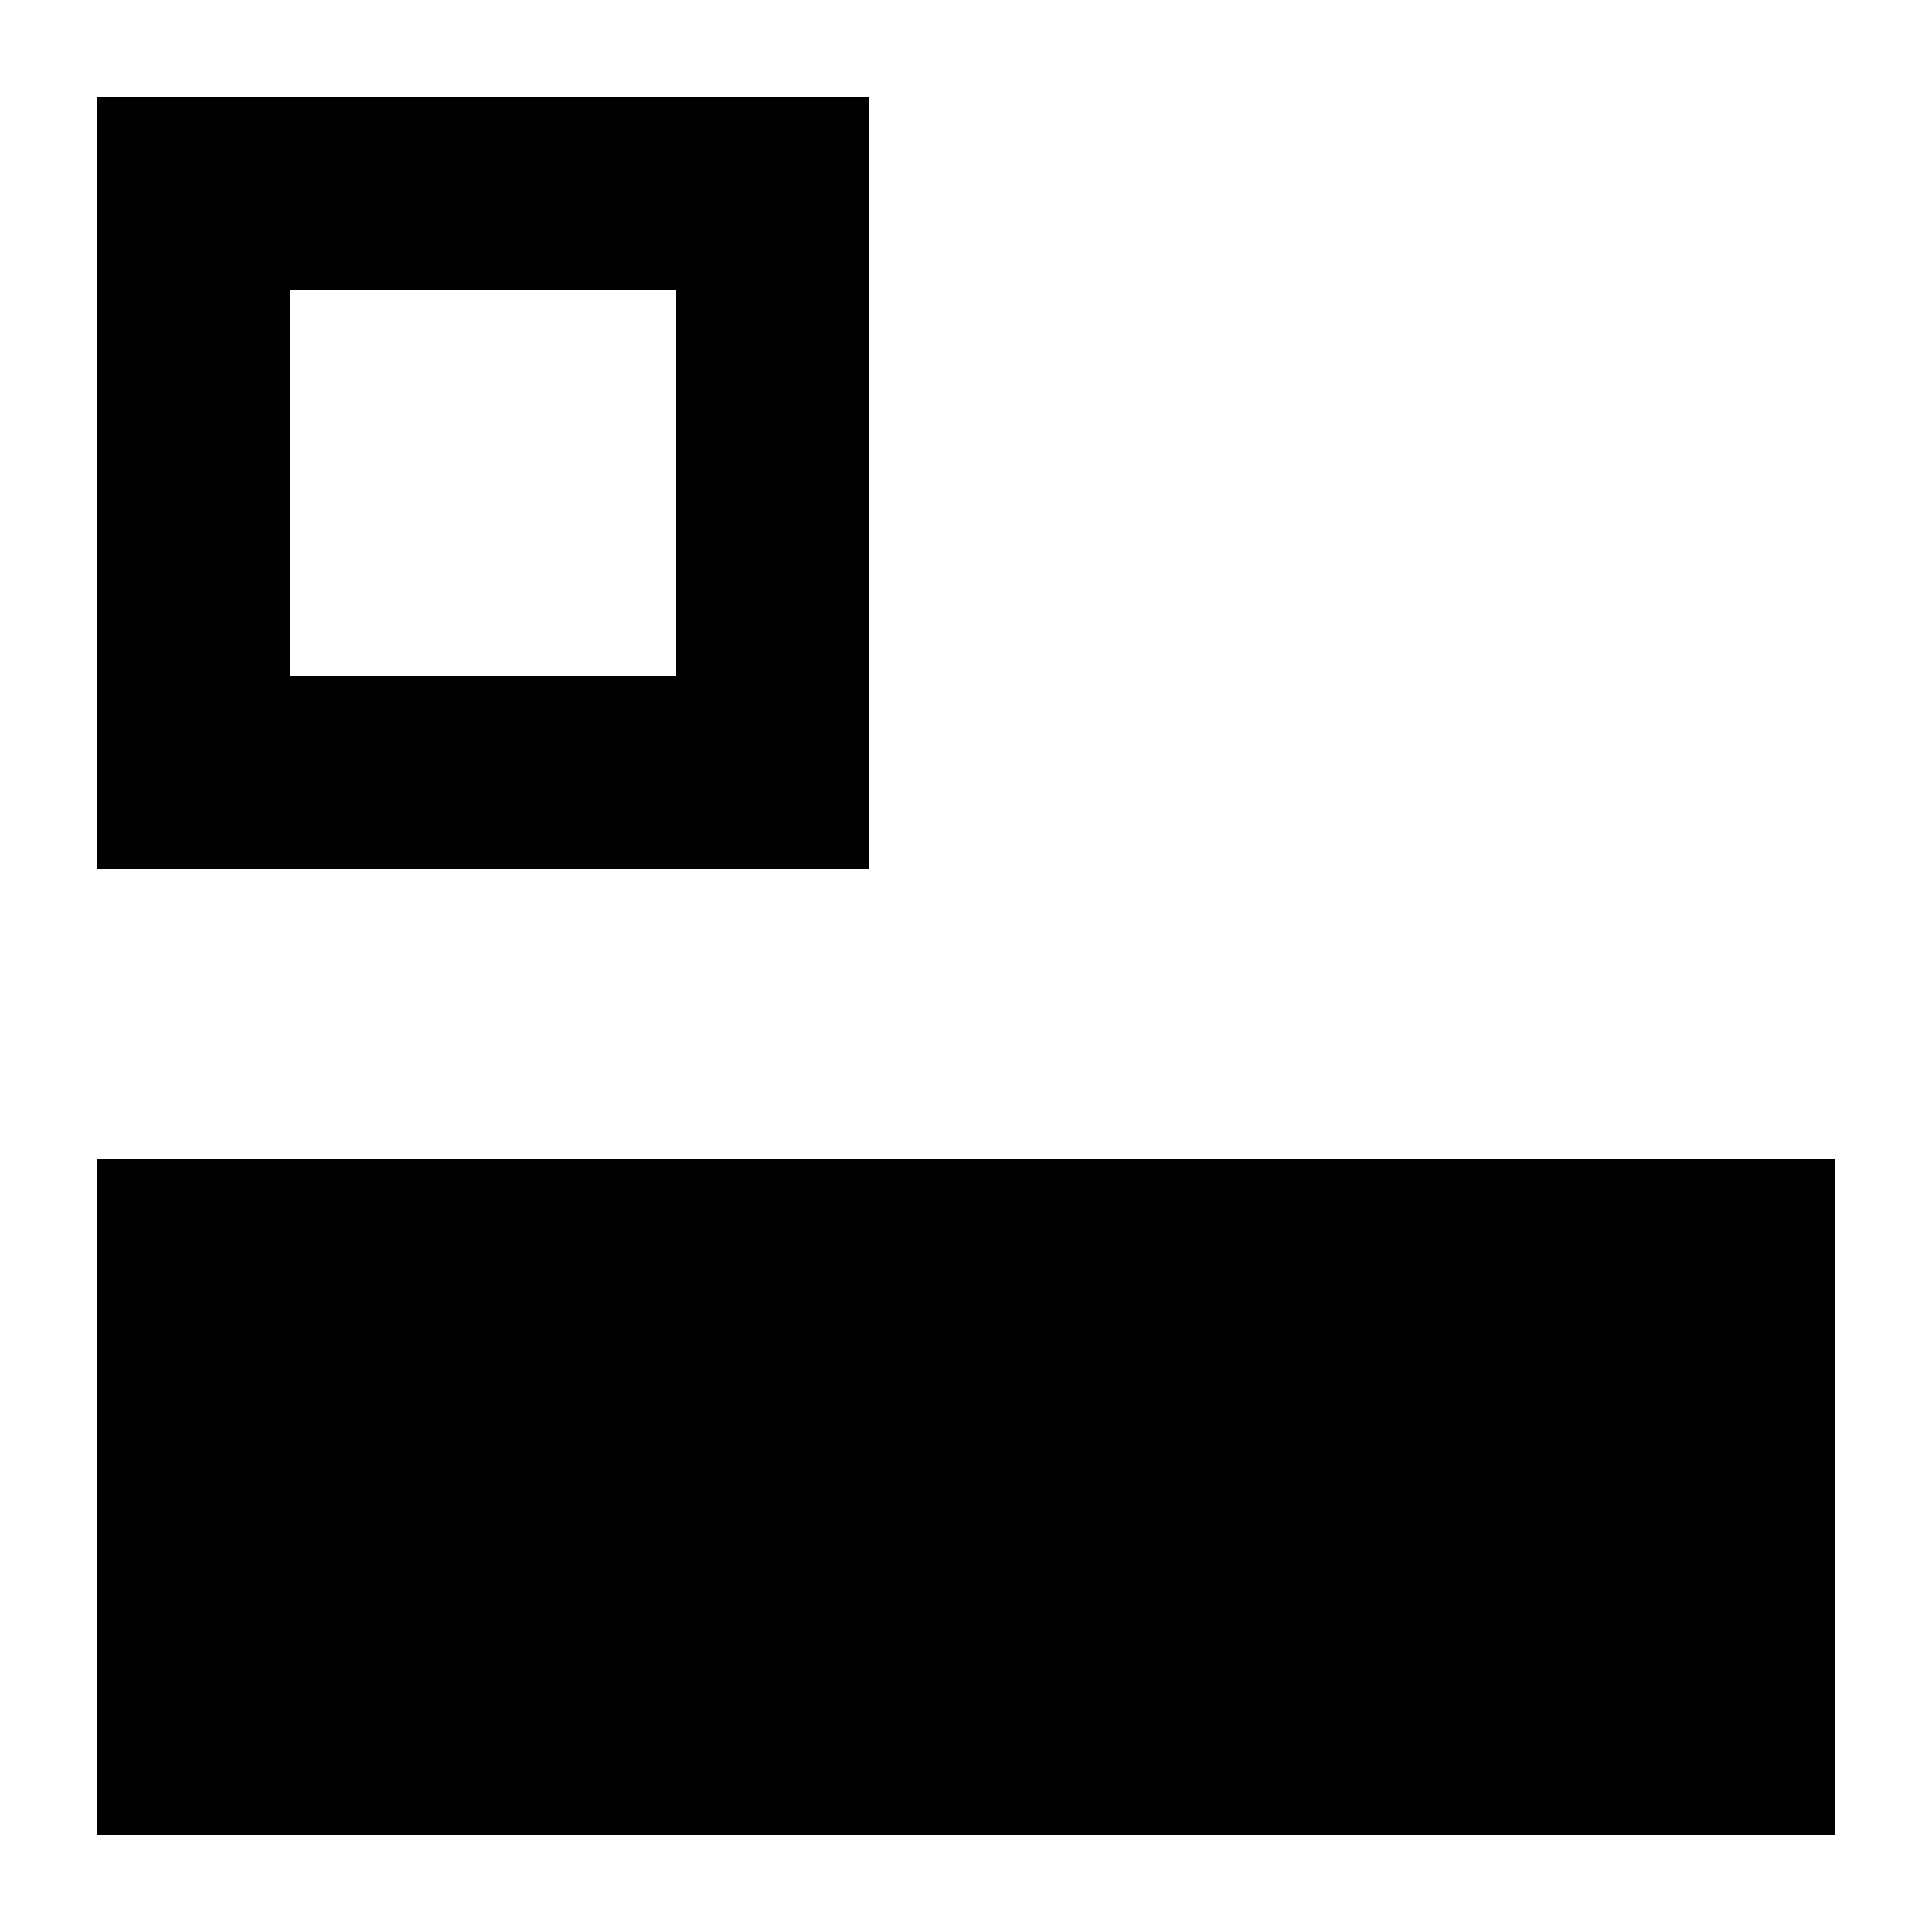 <?xml version="1.0" encoding="UTF-8"?>
<svg xmlns="http://www.w3.org/2000/svg" width="20" height="20" viewBox="0 0 20 20">
	<title>
		outline
	</title>
	<path d="M1 12h18v7H1zM1 1v8h8V1zm6 6H3V3h4z"/>
</svg>

